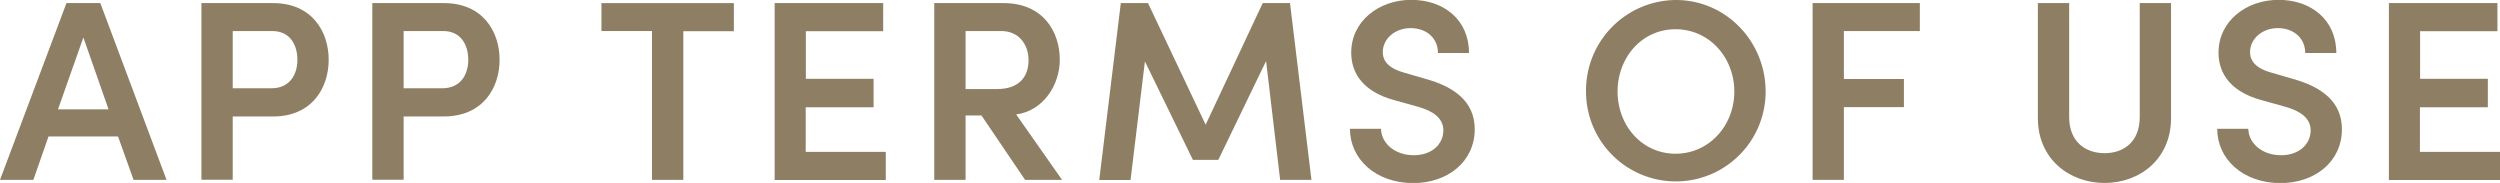 <svg xmlns="http://www.w3.org/2000/svg" viewBox="0 0 711.23 52.05"><defs><style>.cls-1{fill:#8e7f64;}</style></defs><g id="レイヤー_2" data-name="レイヤー 2"><g id="レイヤー_1-2" data-name="レイヤー 1"><path class="cls-1" d="M38,51.17,33.58,38.83H13.8L9.49,51.17H0L18.91.88h9.63L47.38,51.17ZM16.5,31.1H30.88L23.72,10.66Z"/><path class="cls-1" d="M77.67.88C88.77.88,93.51,9,93.51,17S88.77,33.14,77.67,33.14H66.21v18H57.3V.88Zm-.44,24.23c5.26,0,7.38-4,7.38-8.1s-2-8.18-7.16-8.18H66.21V25.11Z"/><path class="cls-1" d="M126.29.88C137.38.88,142.13,9,142.13,17s-4.75,16.13-15.84,16.13H114.83v18h-8.91V.88Zm-.44,24.23c5.26,0,7.37-4,7.37-8.1s-2-8.18-7.15-8.18H114.83V25.11Z"/><path class="cls-1" d="M208.78.88v8H194.4V51.17h-8.91V8.83H171.11V.88Z"/><path class="cls-1" d="M229.22,43.21H252v8H220.38V.88h30.88v8h-22V22.41h19.27v8.1H229.22Z"/><path class="cls-1" d="M291.63,51.17,279.22,32.85H274.7V51.17h-8.91V.88H285.5c11.24,0,16,8.1,16,16.13,0,7.23-4.75,14.53-12.41,15.55l13.06,18.61ZM274.7,8.83v16.5h9c6.28,0,8.91-3.58,8.91-8.18s-2.85-8.32-7.74-8.32Z"/><path class="cls-1" d="M373.1,51.17h-8.91l-4-33.8L346.6,45.48h-7.23l-13.65-28-4.09,33.72h-8.9L318.86.88h7.74L343,35.48,359.23.88H367Z"/><path class="cls-1" d="M384.05,36.64h8.83c.08,4,3.8,7.52,9.35,7.52,5.11,0,8.39-3.14,8.39-7.08,0-3.5-3-5.54-7.23-6.71l-6.27-1.75c-10.81-2.78-12.71-9.28-12.71-13.66,0-8.9,7.82-15,17.09-15s16.42,5.69,16.42,15.11h-8.83C409.09,11,406,8,401.28,8c-4.31,0-7.89,2.92-7.89,6.86,0,1.39.44,4.3,6.21,5.84l6,1.75c7.89,2.19,13.95,6.28,13.95,14.31,0,9.2-7.67,15.33-17.52,15.33C391.28,52.05,384.05,45.19,384.05,36.64Z"/><path class="cls-1" d="M451.21,26.06A25.74,25.74,0,0,1,476.76,0c14.3,0,25.55,11.83,25.55,26.06a25.55,25.55,0,1,1-51.1,0Zm42.19,0c0-9.64-7.08-17.74-16.72-17.74s-16.49,8.1-16.49,17.74,6.93,17.67,16.49,17.67S493.4,35.7,493.4,26.06Z"/><path class="cls-1" d="M546.18,8.83H524.57V22.48h17.08v8H524.57V51.17h-8.9V.88h30.51Z"/><path class="cls-1" d="M579.76,33.65V.88h8.9V33.29c0,7.15,4.75,10.29,10.08,10.29s10-3.14,10-10.29V.88h8.9V33.65c0,11.54-8.83,18.4-18.9,18.4S579.76,45.19,579.76,33.65Z"/><path class="cls-1" d="M630.78,36.64h8.84c.07,4,3.79,7.52,9.34,7.52,5.11,0,8.4-3.14,8.4-7.08,0-3.5-3-5.54-7.23-6.71l-6.28-1.75c-10.8-2.78-12.7-9.28-12.7-13.66,0-8.9,7.81-15,17.08-15s16.43,5.69,16.43,15.11h-8.84C655.82,11,652.68,8,648,8c-4.3,0-7.88,2.92-7.88,6.86,0,1.39.44,4.3,6.2,5.84l6,1.75c7.88,2.19,13.94,6.28,13.94,14.31,0,9.2-7.66,15.33-17.52,15.33C638,52.05,630.78,45.19,630.78,36.64Z"/><path class="cls-1" d="M688.45,43.21h22.78v8H679.62V.88H710.5v8h-22V22.41h19.27v8.1H688.45Z"/></g></g></svg>